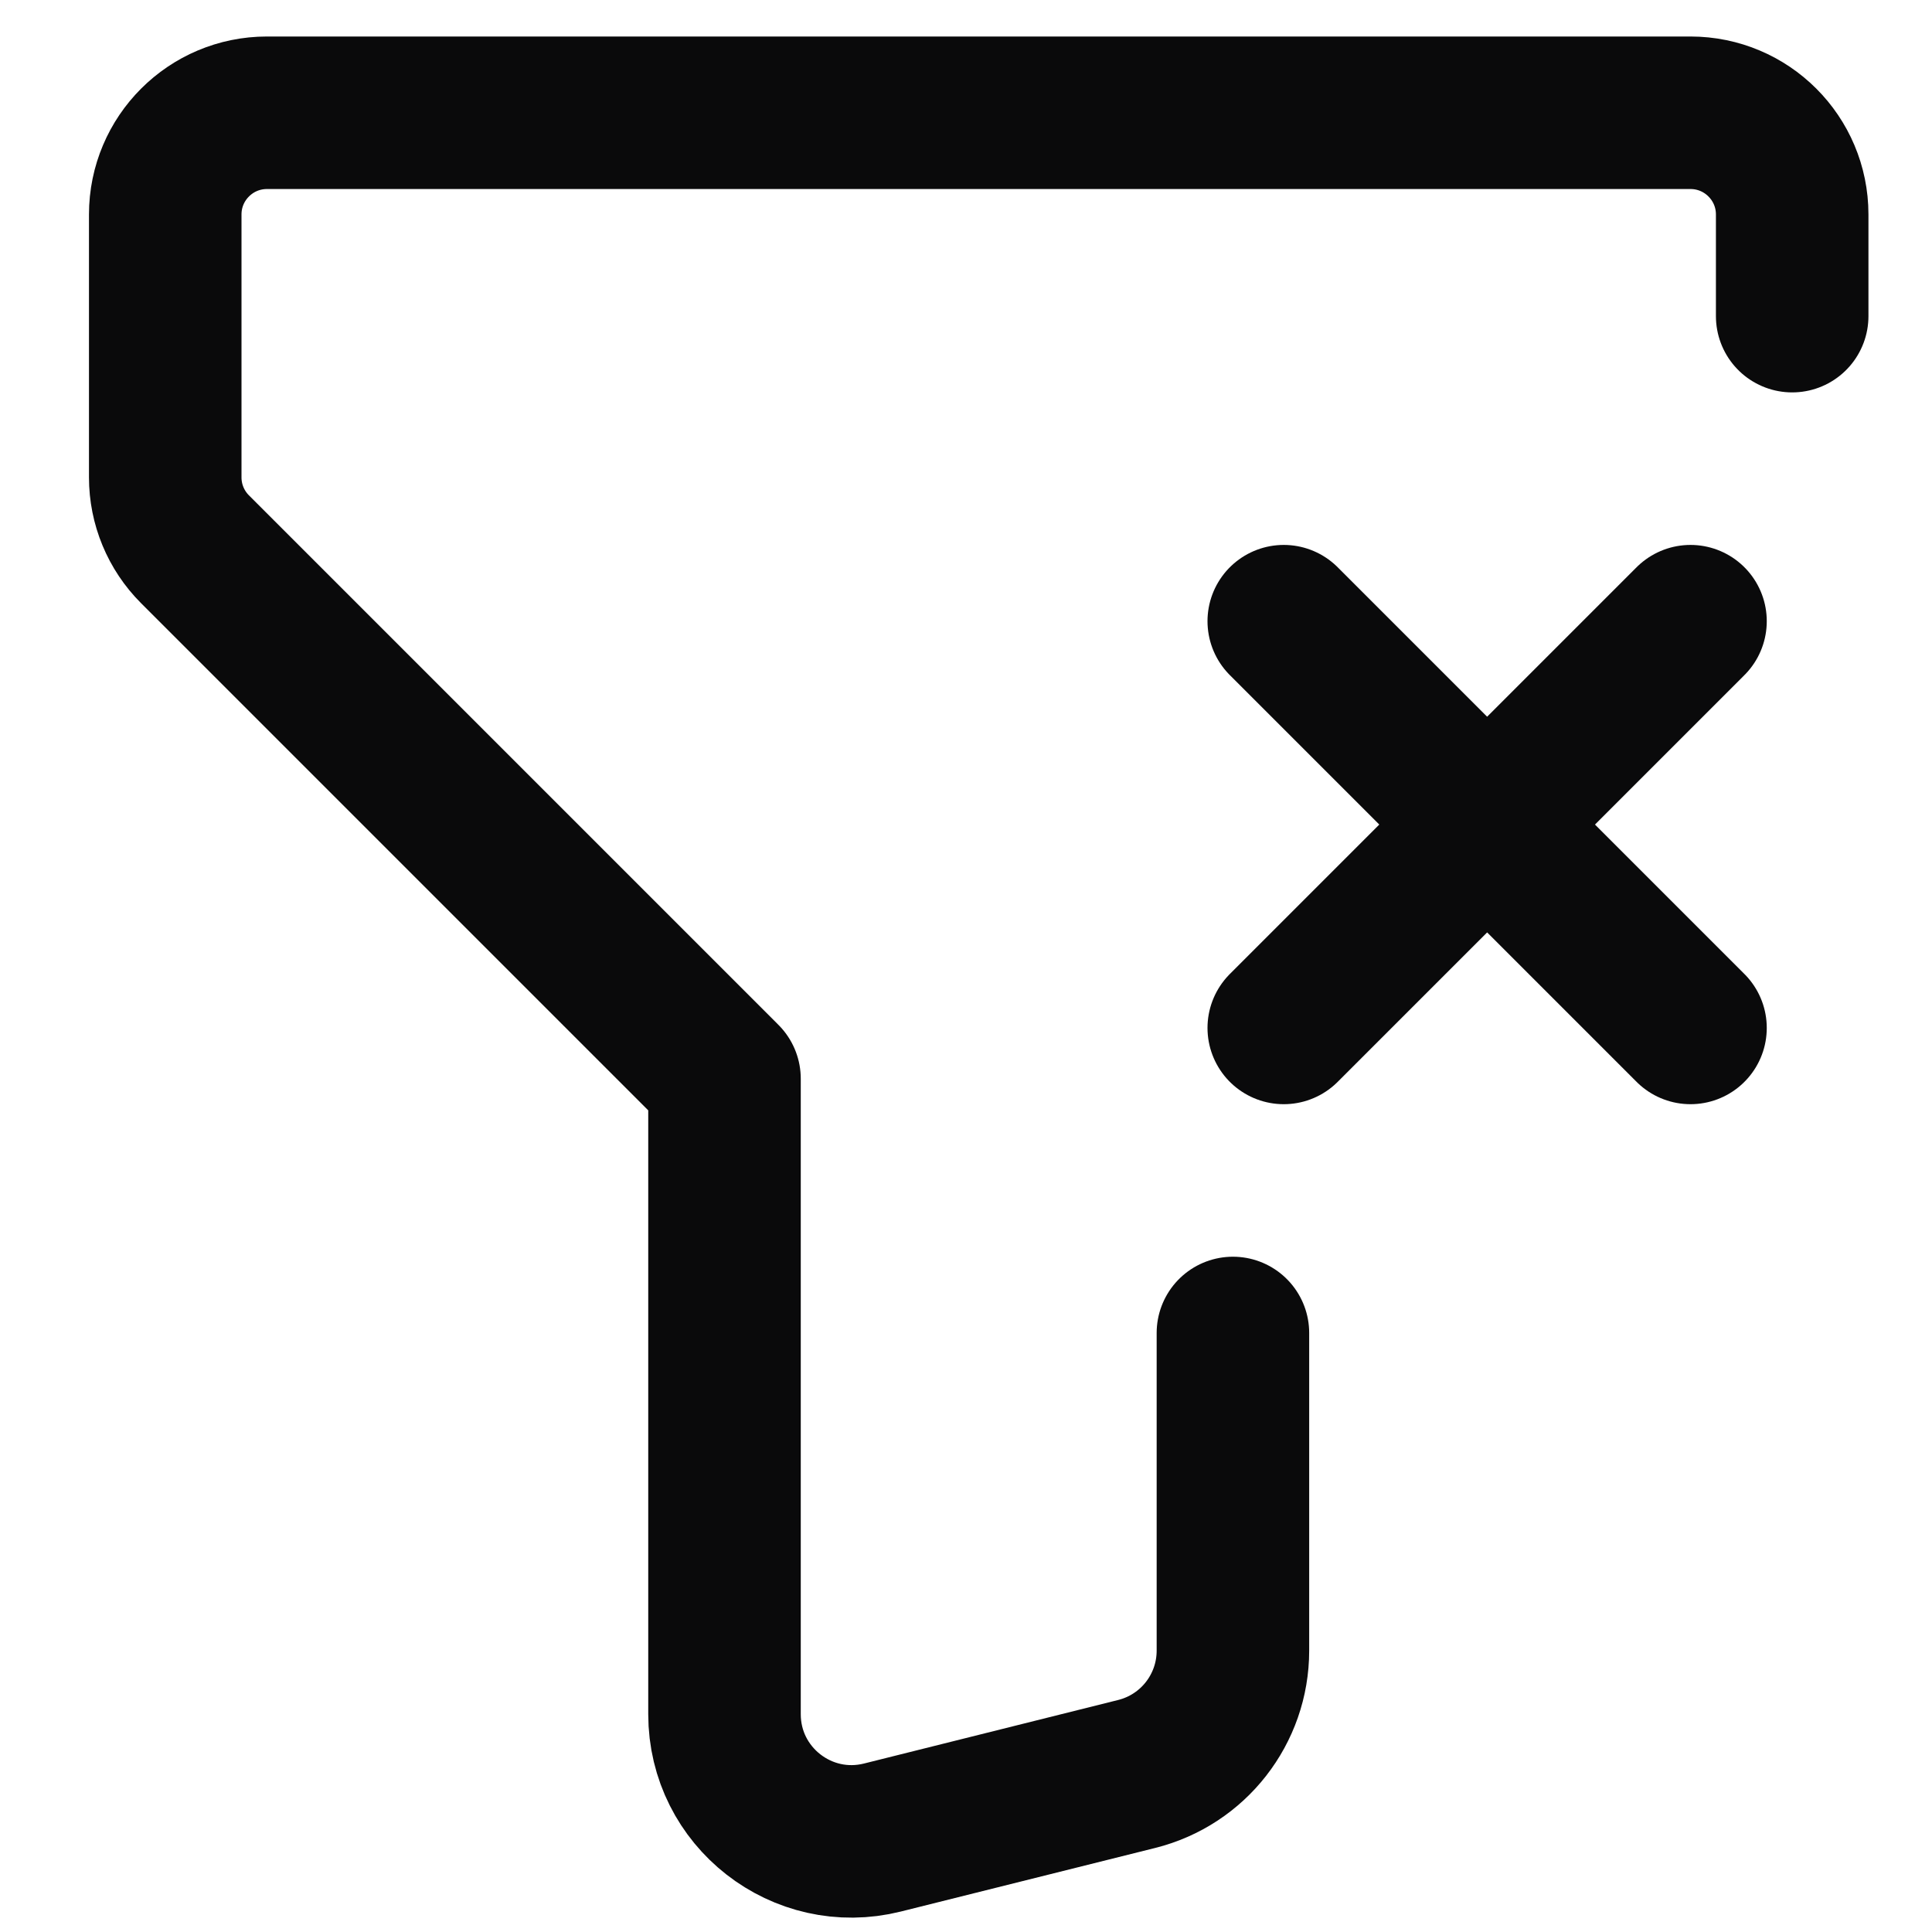 <svg width="19" height="19" viewBox="0 0 19 19" fill="none" xmlns="http://www.w3.org/2000/svg">
<path d="M12.125 13.109V16.233C12.125 16.807 11.735 17.307 11.178 17.446L8.678 18.071C7.889 18.268 7.125 17.672 7.125 16.858V10.609L1.918 5.402C1.73 5.214 1.625 4.96 1.625 4.695V2.109C1.625 1.557 2.073 1.109 2.625 1.109H16.625C17.177 1.109 17.625 1.557 17.625 2.109V3.109" stroke="#0A0A0B" stroke-width="1.5" stroke-linecap="round" stroke-linejoin="round"/>
<path d="M12.625 10.109L16.625 6.109" stroke="#0A0A0B" stroke-width="1.5" stroke-linecap="round" stroke-linejoin="round"/>
<path d="M16.625 10.109L12.625 6.109" stroke="#0A0A0B" stroke-width="1.5" stroke-linecap="round" stroke-linejoin="round"/>
</svg>

